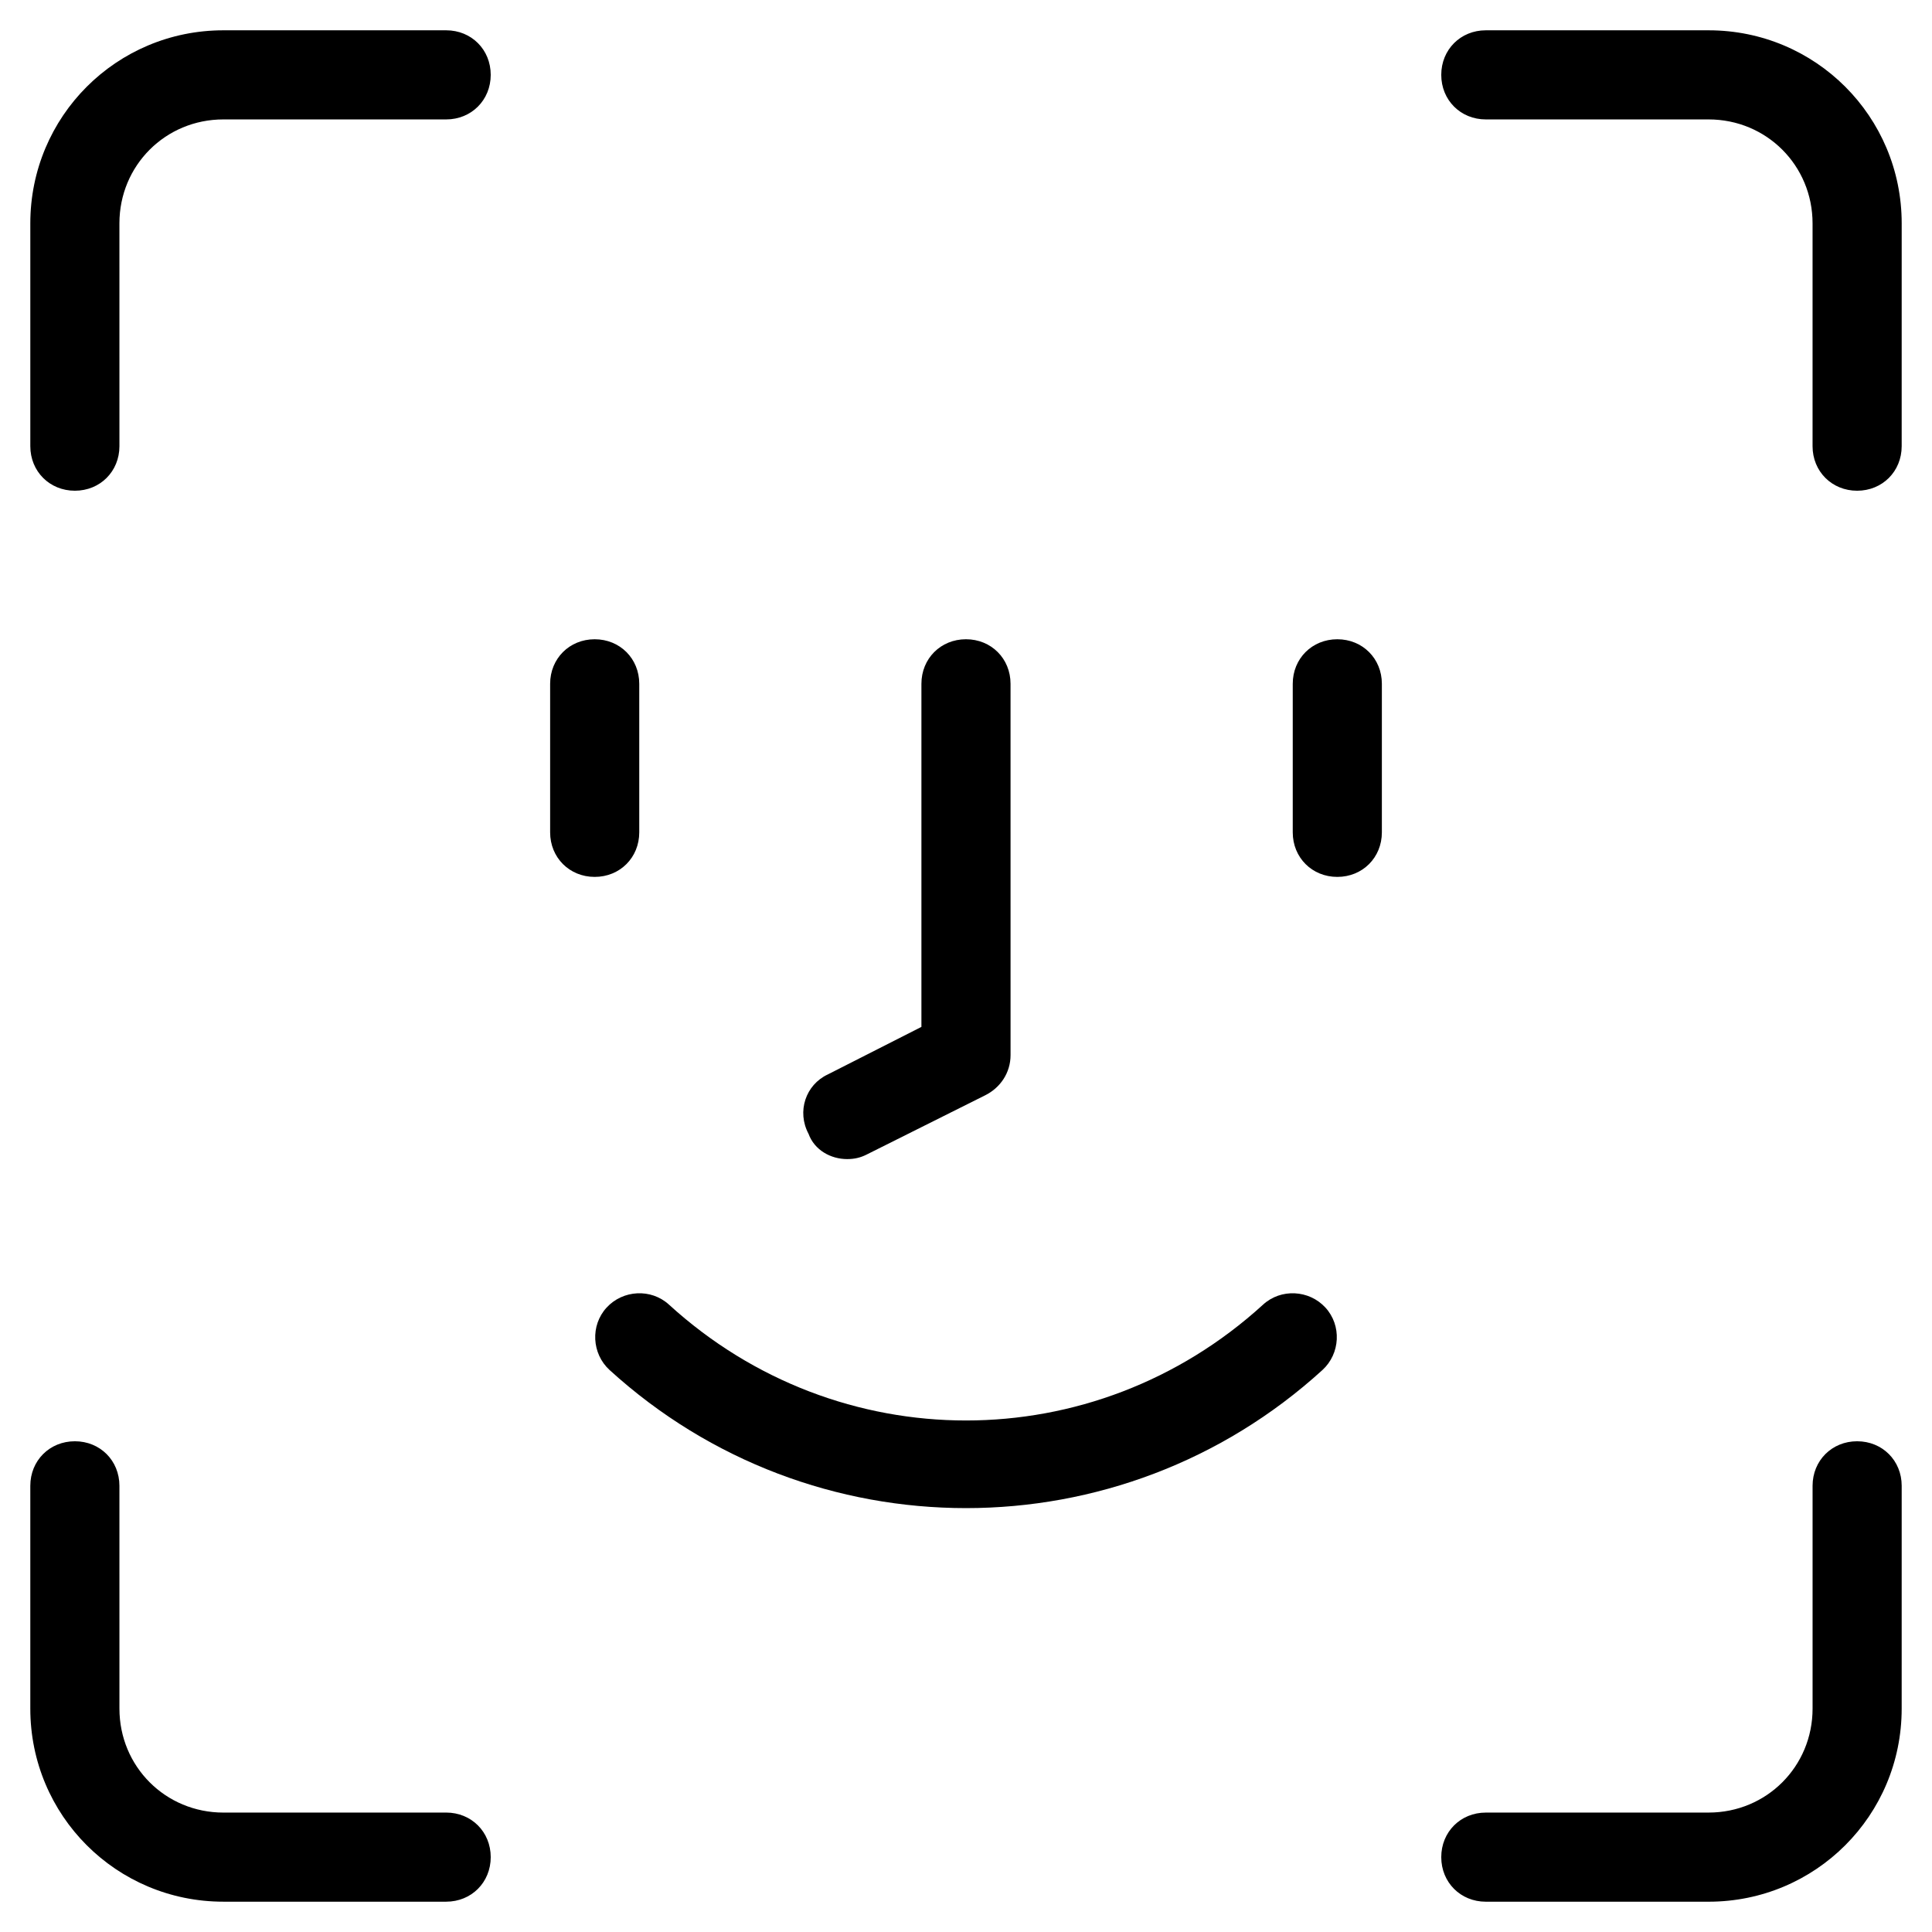 <?xml version="1.0" encoding="UTF-8"?>
<!-- Uploaded to: SVG Find, www.svgrepo.com, Generator: SVG Find Mixer Tools -->
<svg fill="#000000" width="800px" height="800px" version="1.1" viewBox="144 144 512 512" xmlns="http://www.w3.org/2000/svg">
 <g>
  <path d="m596.8 152.03h-59.043c-6.691 0-11.809 5.117-11.809 11.809s5.117 11.809 11.809 11.809h59.039c15.352 0 27.551 12.203 27.551 27.551v59.039c0 6.691 5.117 11.809 11.809 11.809s11.809-5.117 11.809-11.809l0.004-59.039c0-28.34-22.832-51.168-51.168-51.168z"/>
  <path d="m262.24 152.03h-59.039c-28.34 0-51.168 22.828-51.168 51.168v59.039c0 6.691 5.117 11.809 11.809 11.809s11.809-5.117 11.809-11.809l-0.004-59.039c0-15.352 12.203-27.551 27.551-27.551h59.039c6.691 0 11.809-5.117 11.809-11.809 0.004-6.691-5.113-11.809-11.805-11.809z"/>
  <path d="m163.84 525.95c-6.691 0-11.809 5.117-11.809 11.809v59.039c0 28.34 22.828 51.168 51.168 51.168h59.039c6.691 0 11.809-5.117 11.809-11.809s-5.117-11.809-11.809-11.809l-59.035 0.004c-15.352 0-27.551-12.203-27.551-27.551l-0.004-59.043c0-6.691-5.117-11.809-11.809-11.809z"/>
  <path d="m636.16 525.95c-6.691 0-11.809 5.117-11.809 11.809v59.039c0 15.352-12.203 27.551-27.551 27.551l-59.043 0.004c-6.691 0-11.809 5.117-11.809 11.809s5.117 11.809 11.809 11.809h59.039c28.34 0 51.168-22.828 51.168-51.168l0.004-59.043c0-6.691-5.117-11.809-11.809-11.809z"/>
  <path d="m368.51 451.17c1.969 0 3.543-0.395 5.117-1.18l31.488-15.742c3.938-1.969 6.691-5.902 6.691-10.629l-0.004-98.402c0-6.691-5.117-11.809-11.809-11.809s-11.809 5.117-11.809 11.809v90.922l-24.797 12.594c-5.902 2.754-8.266 9.84-5.117 15.742 1.578 4.332 5.906 6.695 10.238 6.695z"/>
  <path d="m301.6 313.41c-6.691 0-11.809 5.117-11.809 11.809v39.359c0 6.691 5.117 11.809 11.809 11.809s11.809-5.117 11.809-11.809v-39.359c0-6.691-5.117-11.809-11.809-11.809z"/>
  <path d="m498.4 313.41c-6.691 0-11.809 5.117-11.809 11.809v39.359c0 6.691 5.117 11.809 11.809 11.809 6.691 0 11.809-5.117 11.809-11.809v-39.359c0-6.691-5.117-11.809-11.809-11.809z"/>
  <path d="m304.75 490.53c-4.328 4.723-3.938 12.203 0.789 16.531 26.766 24.402 60.613 36.605 94.465 36.605s67.699-12.203 94.465-36.605c4.723-4.328 5.117-11.809 0.789-16.531s-11.809-5.117-16.531-0.789c-44.871 40.934-112.57 40.934-157.44 0-4.727-4.328-12.203-3.934-16.535 0.789z"/>
 </g>
</svg>